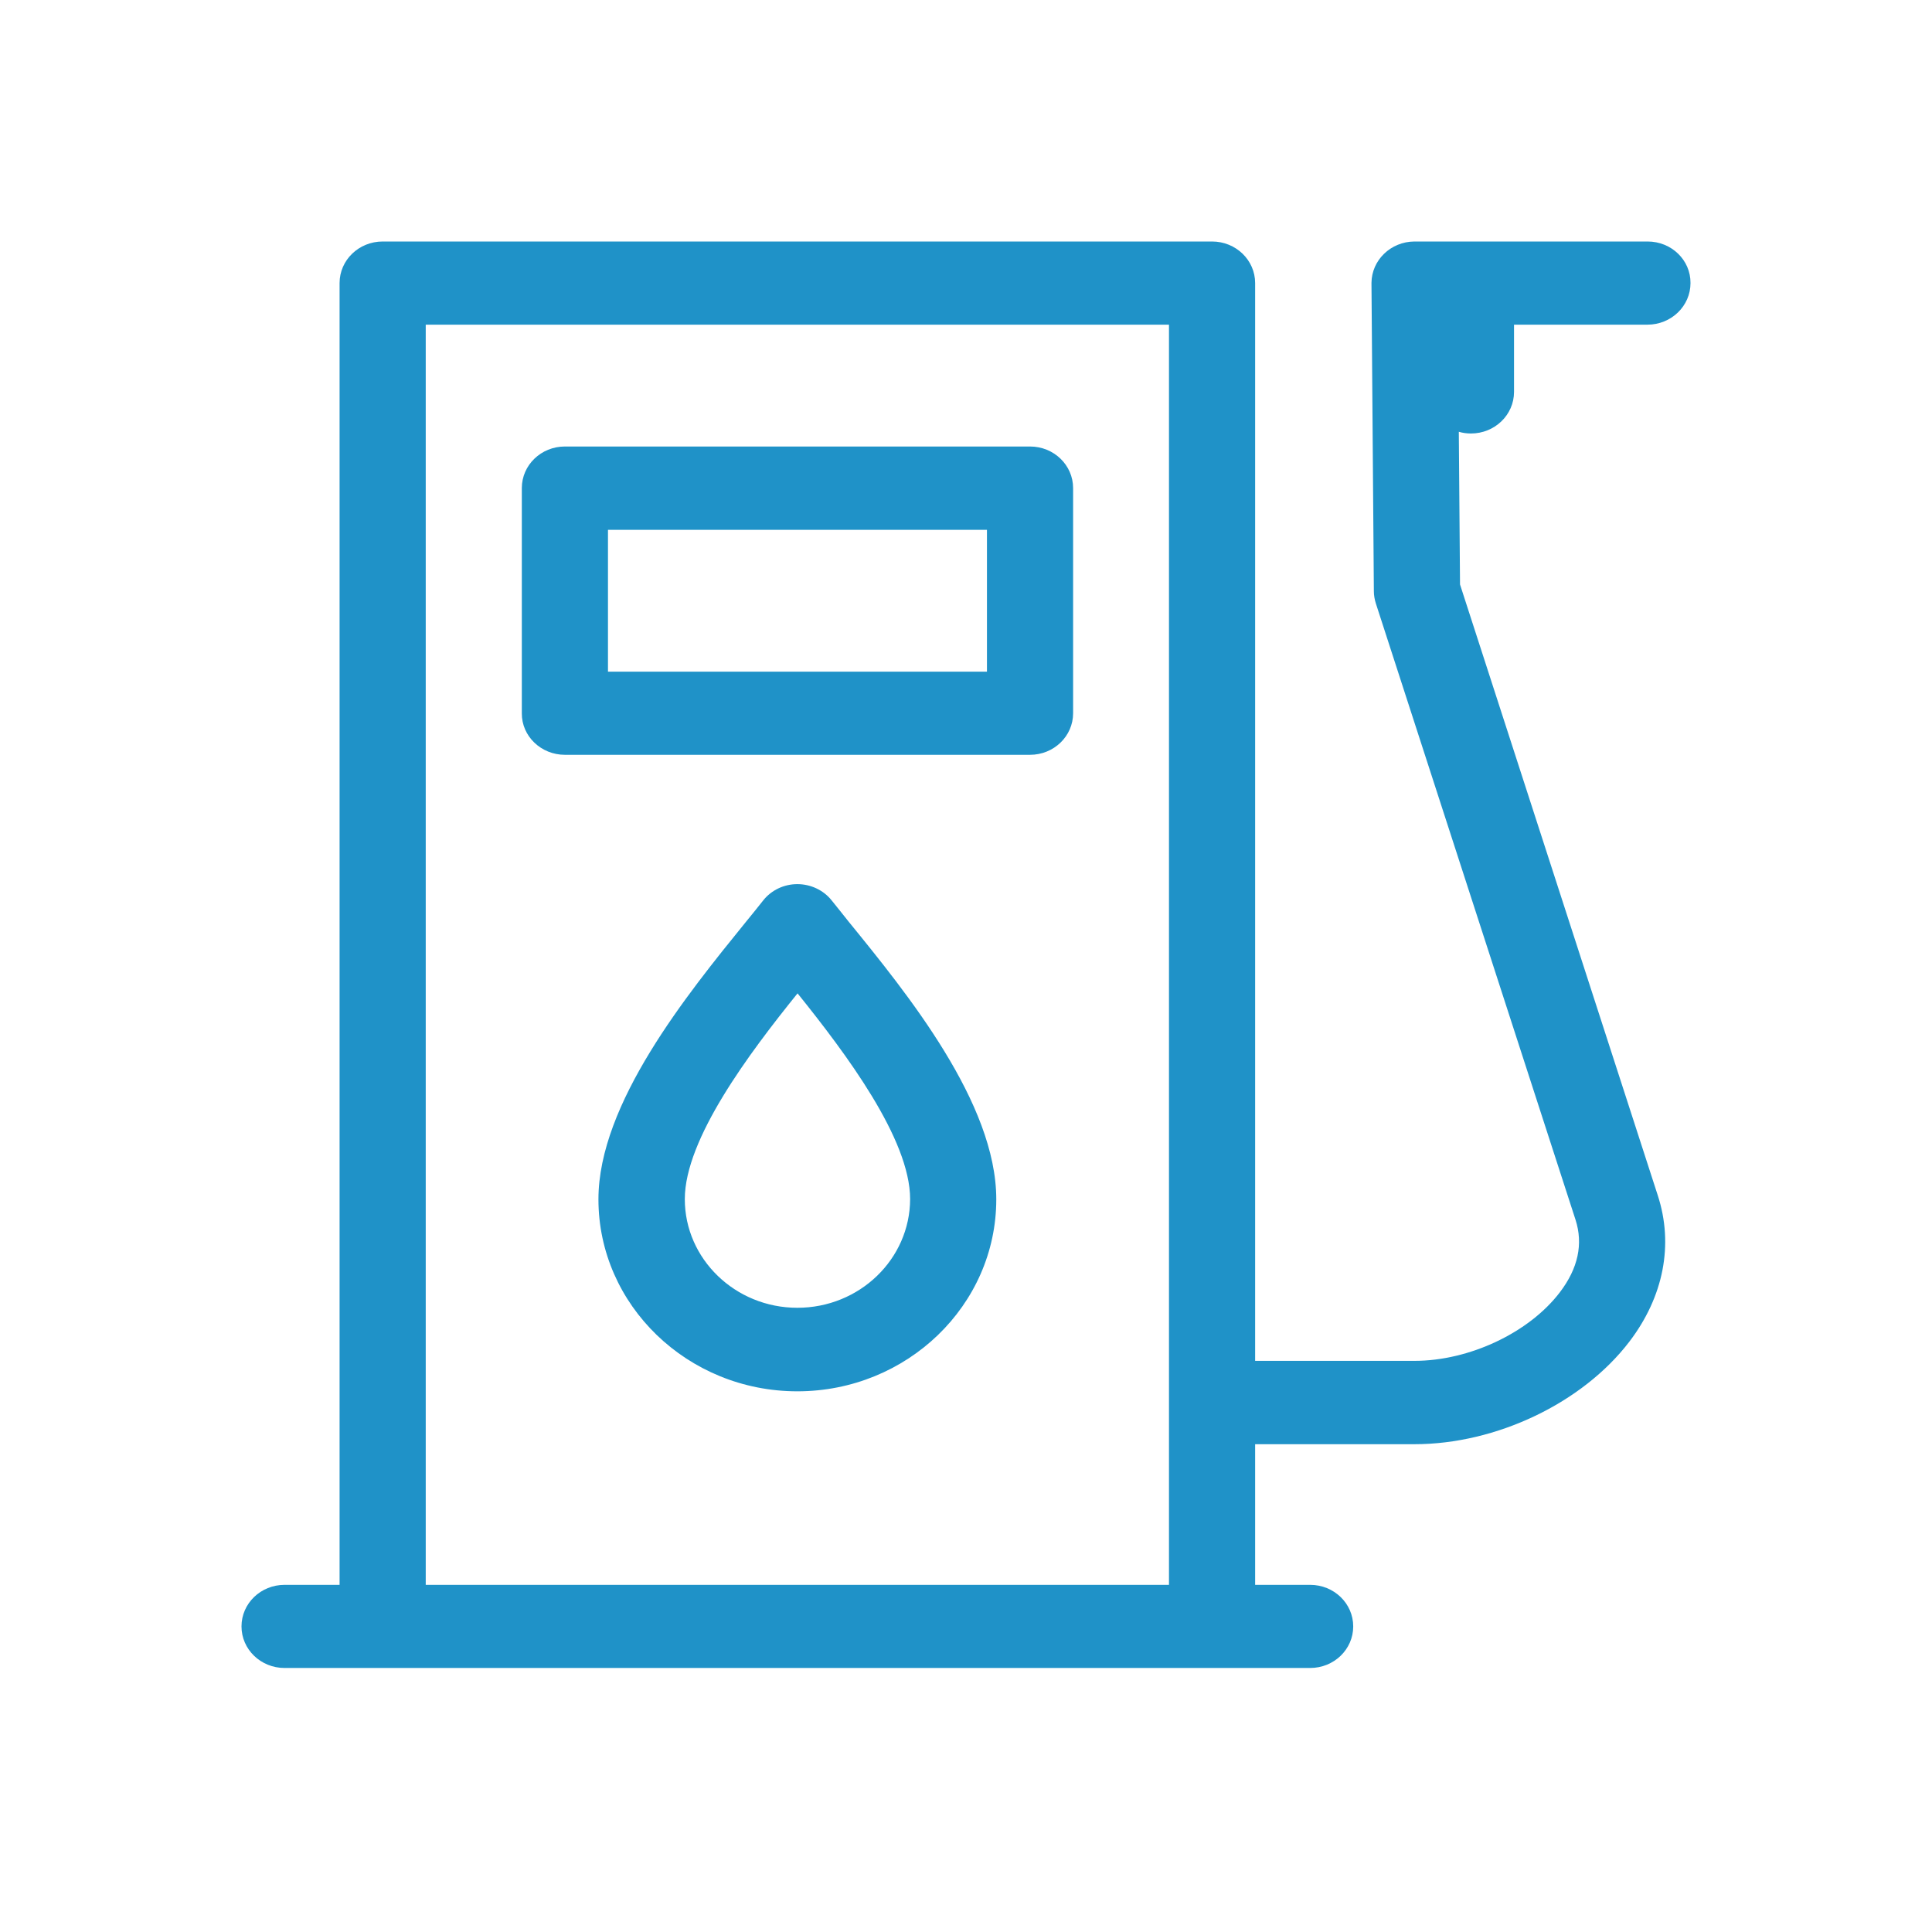 <svg width="64" height="64" viewBox="0 0 64 64" fill="none" xmlns="http://www.w3.org/2000/svg">
<path d="M50.154 12.982V10.755H54.573C55.362 10.755 56 10.139 56 9.377C56.007 8.616 55.369 8 54.58 8H48.766C48.746 8 48.72 8 48.7 8H46.898C46.885 8 46.872 8 46.852 8C46.07 8.006 45.438 8.616 45.432 9.371V9.384C45.432 9.39 45.432 9.396 45.432 9.396L45.511 19.59C45.511 19.723 45.537 19.863 45.577 19.99L52.192 40.408C52.449 41.208 52.278 42.014 51.673 42.808C50.654 44.147 48.674 45.08 46.859 45.08H41.578V9.377C41.578 8.616 40.94 8 40.151 8H12.676C11.887 8 11.249 8.616 11.249 9.377V52.5H9.427C8.638 52.5 8 53.115 8 53.877C8 54.639 8.638 55.254 9.427 55.254H43.4C44.189 55.254 44.827 54.639 44.827 53.877C44.827 53.115 44.189 52.5 43.4 52.5H41.578V47.841H46.859C49.568 47.841 52.422 46.476 53.974 44.445C55.112 42.954 55.447 41.227 54.915 39.596L48.365 19.361L48.325 14.303C48.45 14.341 48.589 14.36 48.727 14.36C49.516 14.36 50.154 13.744 50.154 12.982ZM38.724 52.5H14.103V10.755H38.724V52.5ZM18.713 25.004H34.121C34.91 25.004 35.548 24.388 35.548 23.627V16.169C35.548 15.407 34.91 14.791 34.121 14.791H18.713C17.924 14.791 17.286 15.407 17.286 16.169V23.627C17.279 24.388 17.924 25.004 18.713 25.004ZM20.14 17.552H32.694V22.249H20.14V17.552ZM27.545 29.821C27.275 29.485 26.854 29.288 26.413 29.288C25.973 29.288 25.552 29.485 25.282 29.828C25.105 30.05 24.914 30.291 24.704 30.545C22.764 32.938 19.824 36.556 19.824 39.729C19.824 43.233 22.777 46.089 26.413 46.089C30.044 46.089 33.003 43.239 33.003 39.729C33.003 36.537 30.057 32.919 28.104 30.52C27.906 30.266 27.716 30.037 27.545 29.821ZM26.413 43.322C24.355 43.322 22.685 41.703 22.685 39.723C22.685 37.73 24.822 34.886 26.42 32.906C28.018 34.893 30.149 37.73 30.149 39.723C30.142 41.71 28.472 43.322 26.413 43.322Z" fill="#1F92C8"/>
</svg>
